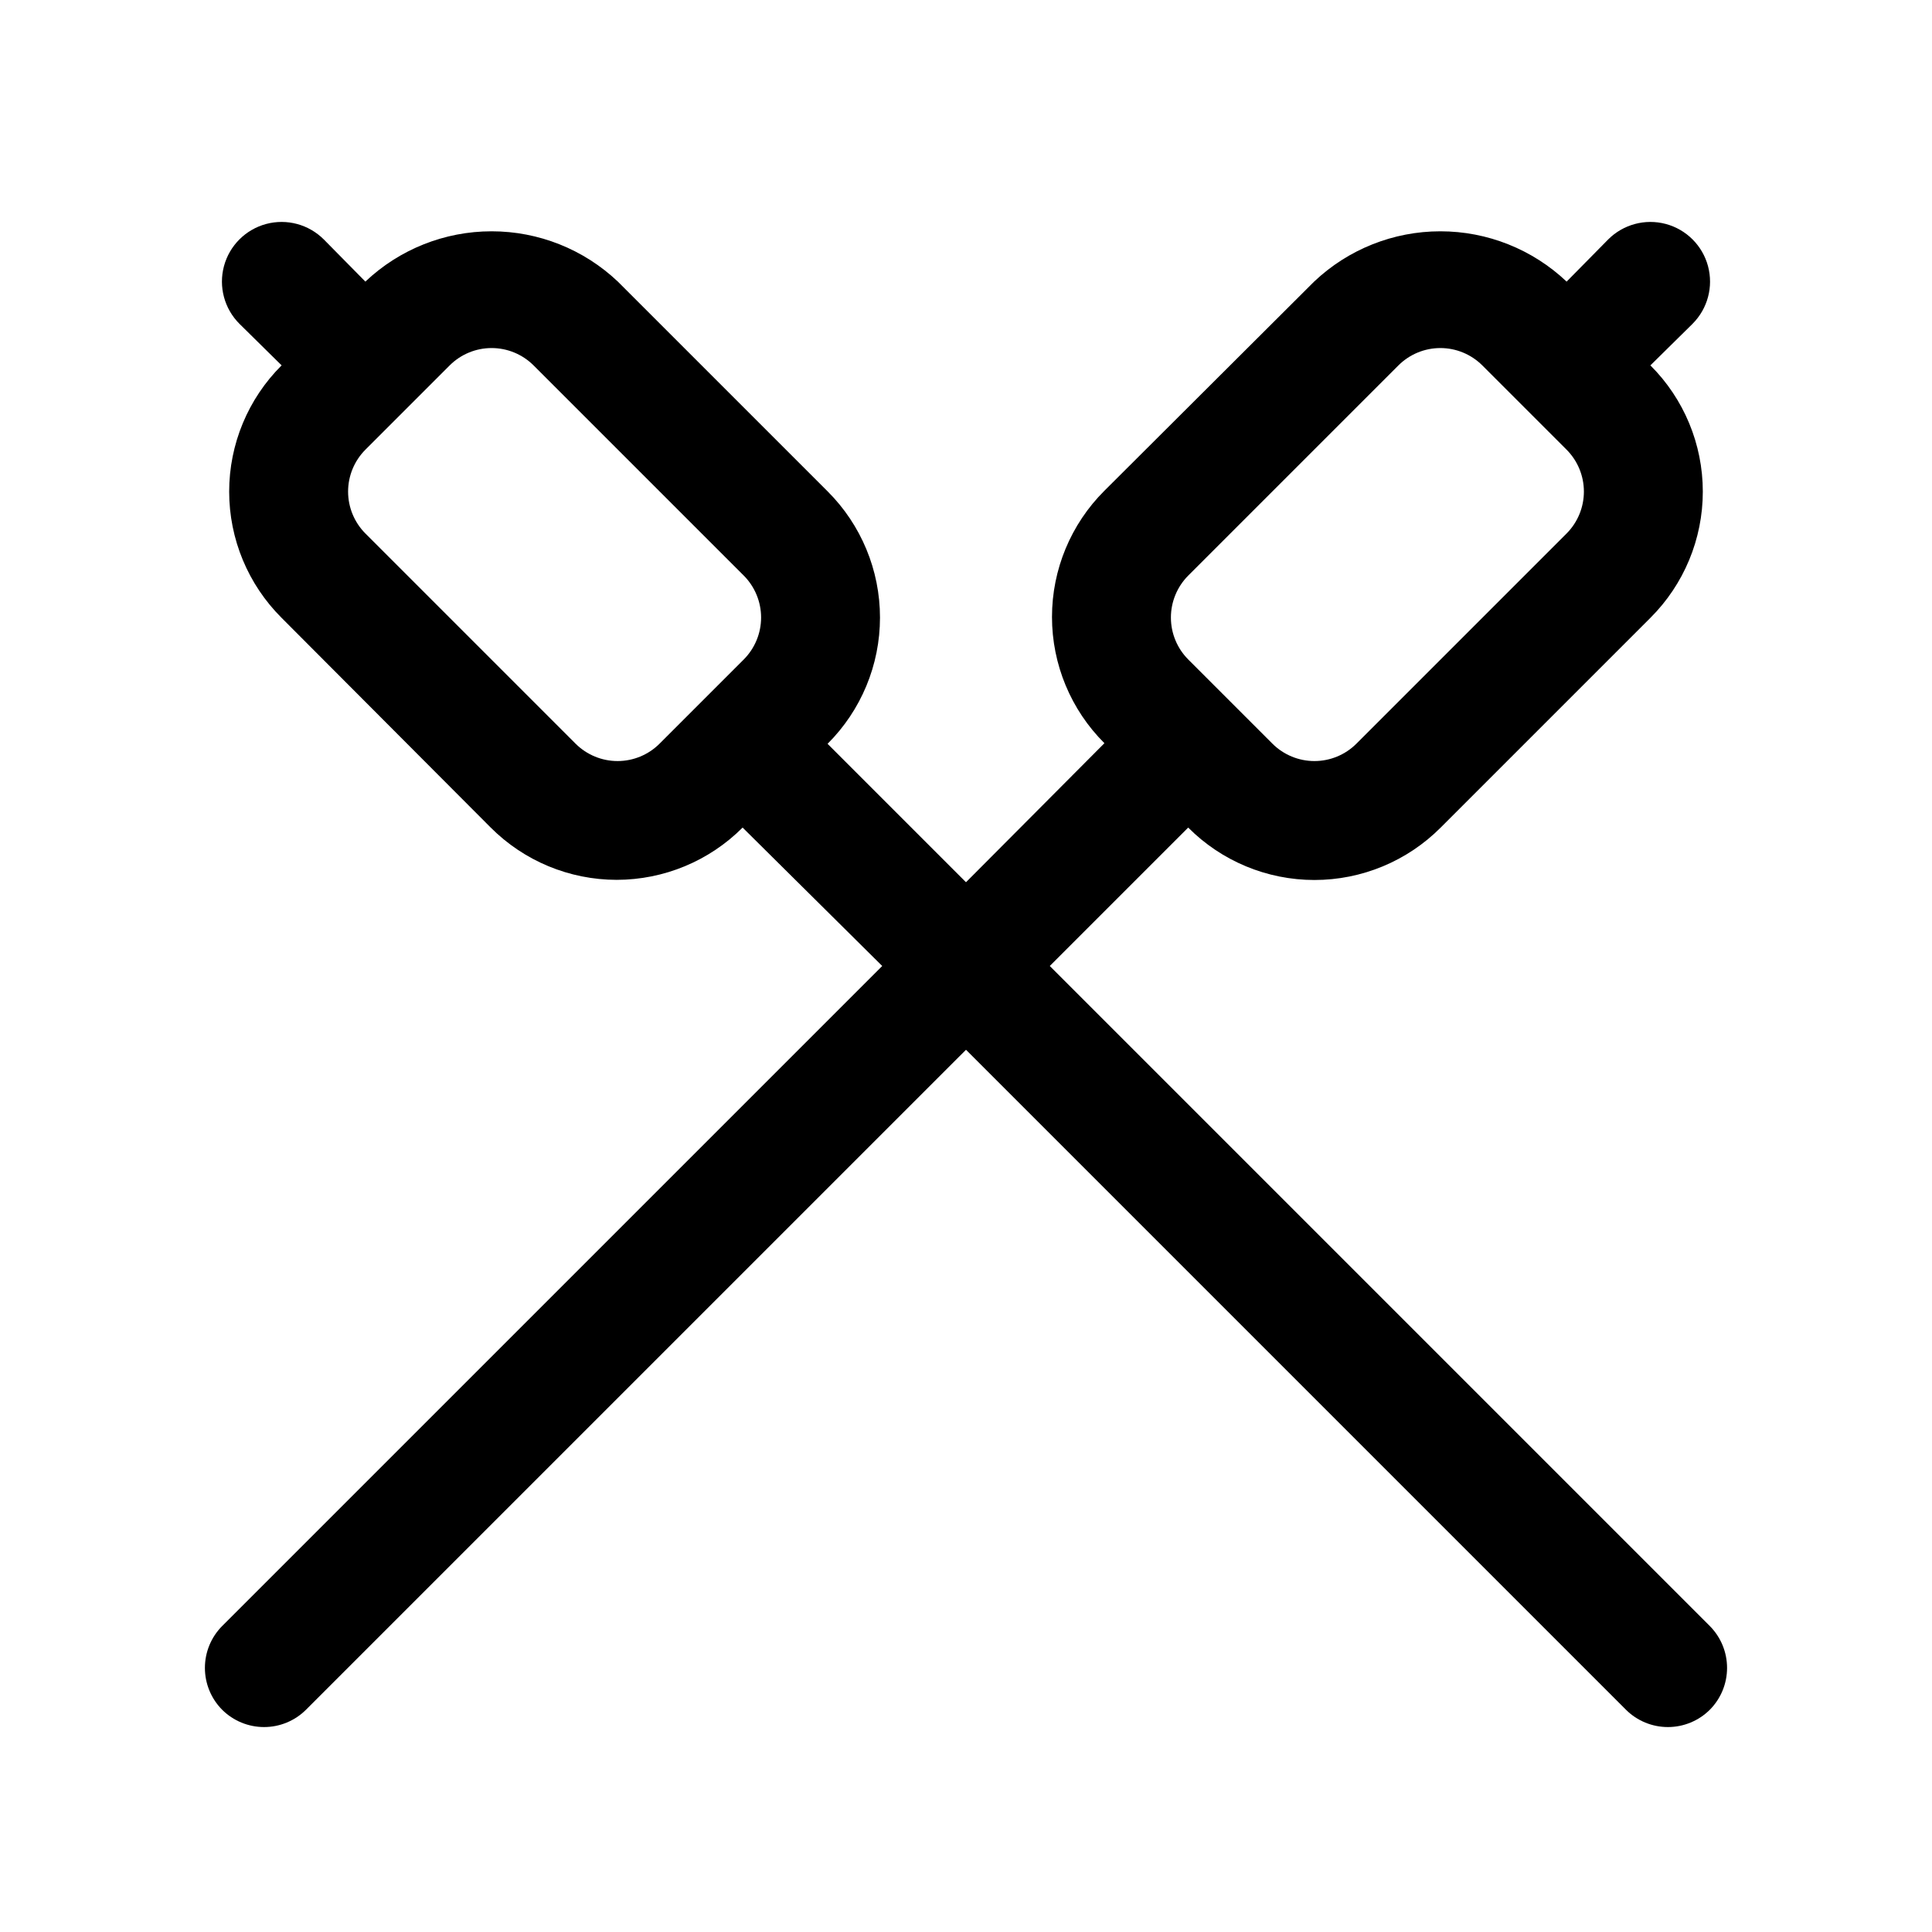 <?xml version="1.0" encoding="UTF-8"?>
<!-- Uploaded to: ICON Repo, www.svgrepo.com, Generator: ICON Repo Mixer Tools -->
<svg fill="#000000" width="800px" height="800px" version="1.1" viewBox="144 144 512 512" xmlns="http://www.w3.org/2000/svg">
 <path d="m597.11 574.91-174.91-174.91 36.684-36.684c8.859 8.891 20.898 13.891 33.453 13.891 12.555 0 24.594-5 33.457-13.891l55.578-55.578c8.891-8.863 13.891-20.902 13.891-33.457s-5-24.594-13.891-33.453l11.18-11.02-0.004-0.004c3.996-3.992 5.555-9.812 4.094-15.27-1.461-5.453-5.723-9.715-11.18-11.18-5.453-1.461-11.277 0.102-15.27 4.094l-11.02 11.18c-9.039-8.562-21.012-13.332-33.457-13.332-12.445 0-24.422 4.769-33.457 13.332l-55.574 55.418c-8.895 8.863-13.895 20.898-13.895 33.457 0 12.555 5 24.594 13.895 33.453l-36.684 36.844-36.684-36.684c8.891-8.863 13.891-20.902 13.891-33.457 0-12.555-5-24.594-13.891-33.457l-55.578-55.574c-9.035-8.562-21.008-13.332-33.457-13.332-12.445 0-24.418 4.769-33.453 13.332l-11.02-11.18h-0.004c-3.992-3.992-9.812-5.555-15.27-4.094-5.453 1.465-9.715 5.727-11.18 11.18-1.461 5.457 0.102 11.277 4.094 15.27l11.18 11.02v0.004c-8.895 8.859-13.895 20.898-13.895 33.453s5 24.594 13.895 33.457l55.418 55.578c8.848 8.859 20.855 13.844 33.375 13.852 12.523-0.008 24.531-4.992 33.379-13.852l37 36.684-174.92 174.91c-2.934 2.949-4.578 6.941-4.578 11.102 0 4.156 1.645 8.148 4.578 11.098 2.949 2.934 6.941 4.578 11.102 4.578 4.156 0 8.148-1.645 11.098-4.578l174.92-174.91 174.91 174.91c2.949 2.934 6.941 4.578 11.102 4.578 4.156 0 8.148-1.645 11.098-4.578 2.934-2.949 4.578-6.941 4.578-11.098 0-4.16-1.645-8.152-4.578-11.102zm-138.23-278.36 55.734-55.734-0.004 0.004c2.953-2.934 6.941-4.582 11.102-4.582s8.148 1.648 11.098 4.582l22.355 22.355h0.004c2.93 2.949 4.578 6.938 4.578 11.098s-1.648 8.152-4.578 11.102l-55.734 55.734c-2.949 2.93-6.941 4.578-11.102 4.578-4.156 0-8.148-1.648-11.098-4.578l-22.355-22.355v-0.004c-2.934-2.949-4.578-6.938-4.578-11.098s1.645-8.148 4.578-11.102zm-162.32 44.559-55.73-55.734c-2.934-2.949-4.582-6.941-4.582-11.102s1.648-8.148 4.582-11.098l22.355-22.355c2.949-2.934 6.938-4.582 11.098-4.582s8.152 1.648 11.102 4.582l55.734 55.734v-0.004c2.93 2.953 4.578 6.941 4.578 11.102s-1.648 8.148-4.578 11.098l-22.359 22.359c-2.949 2.93-6.938 4.578-11.098 4.578s-8.148-1.648-11.102-4.578z"/>
</svg>